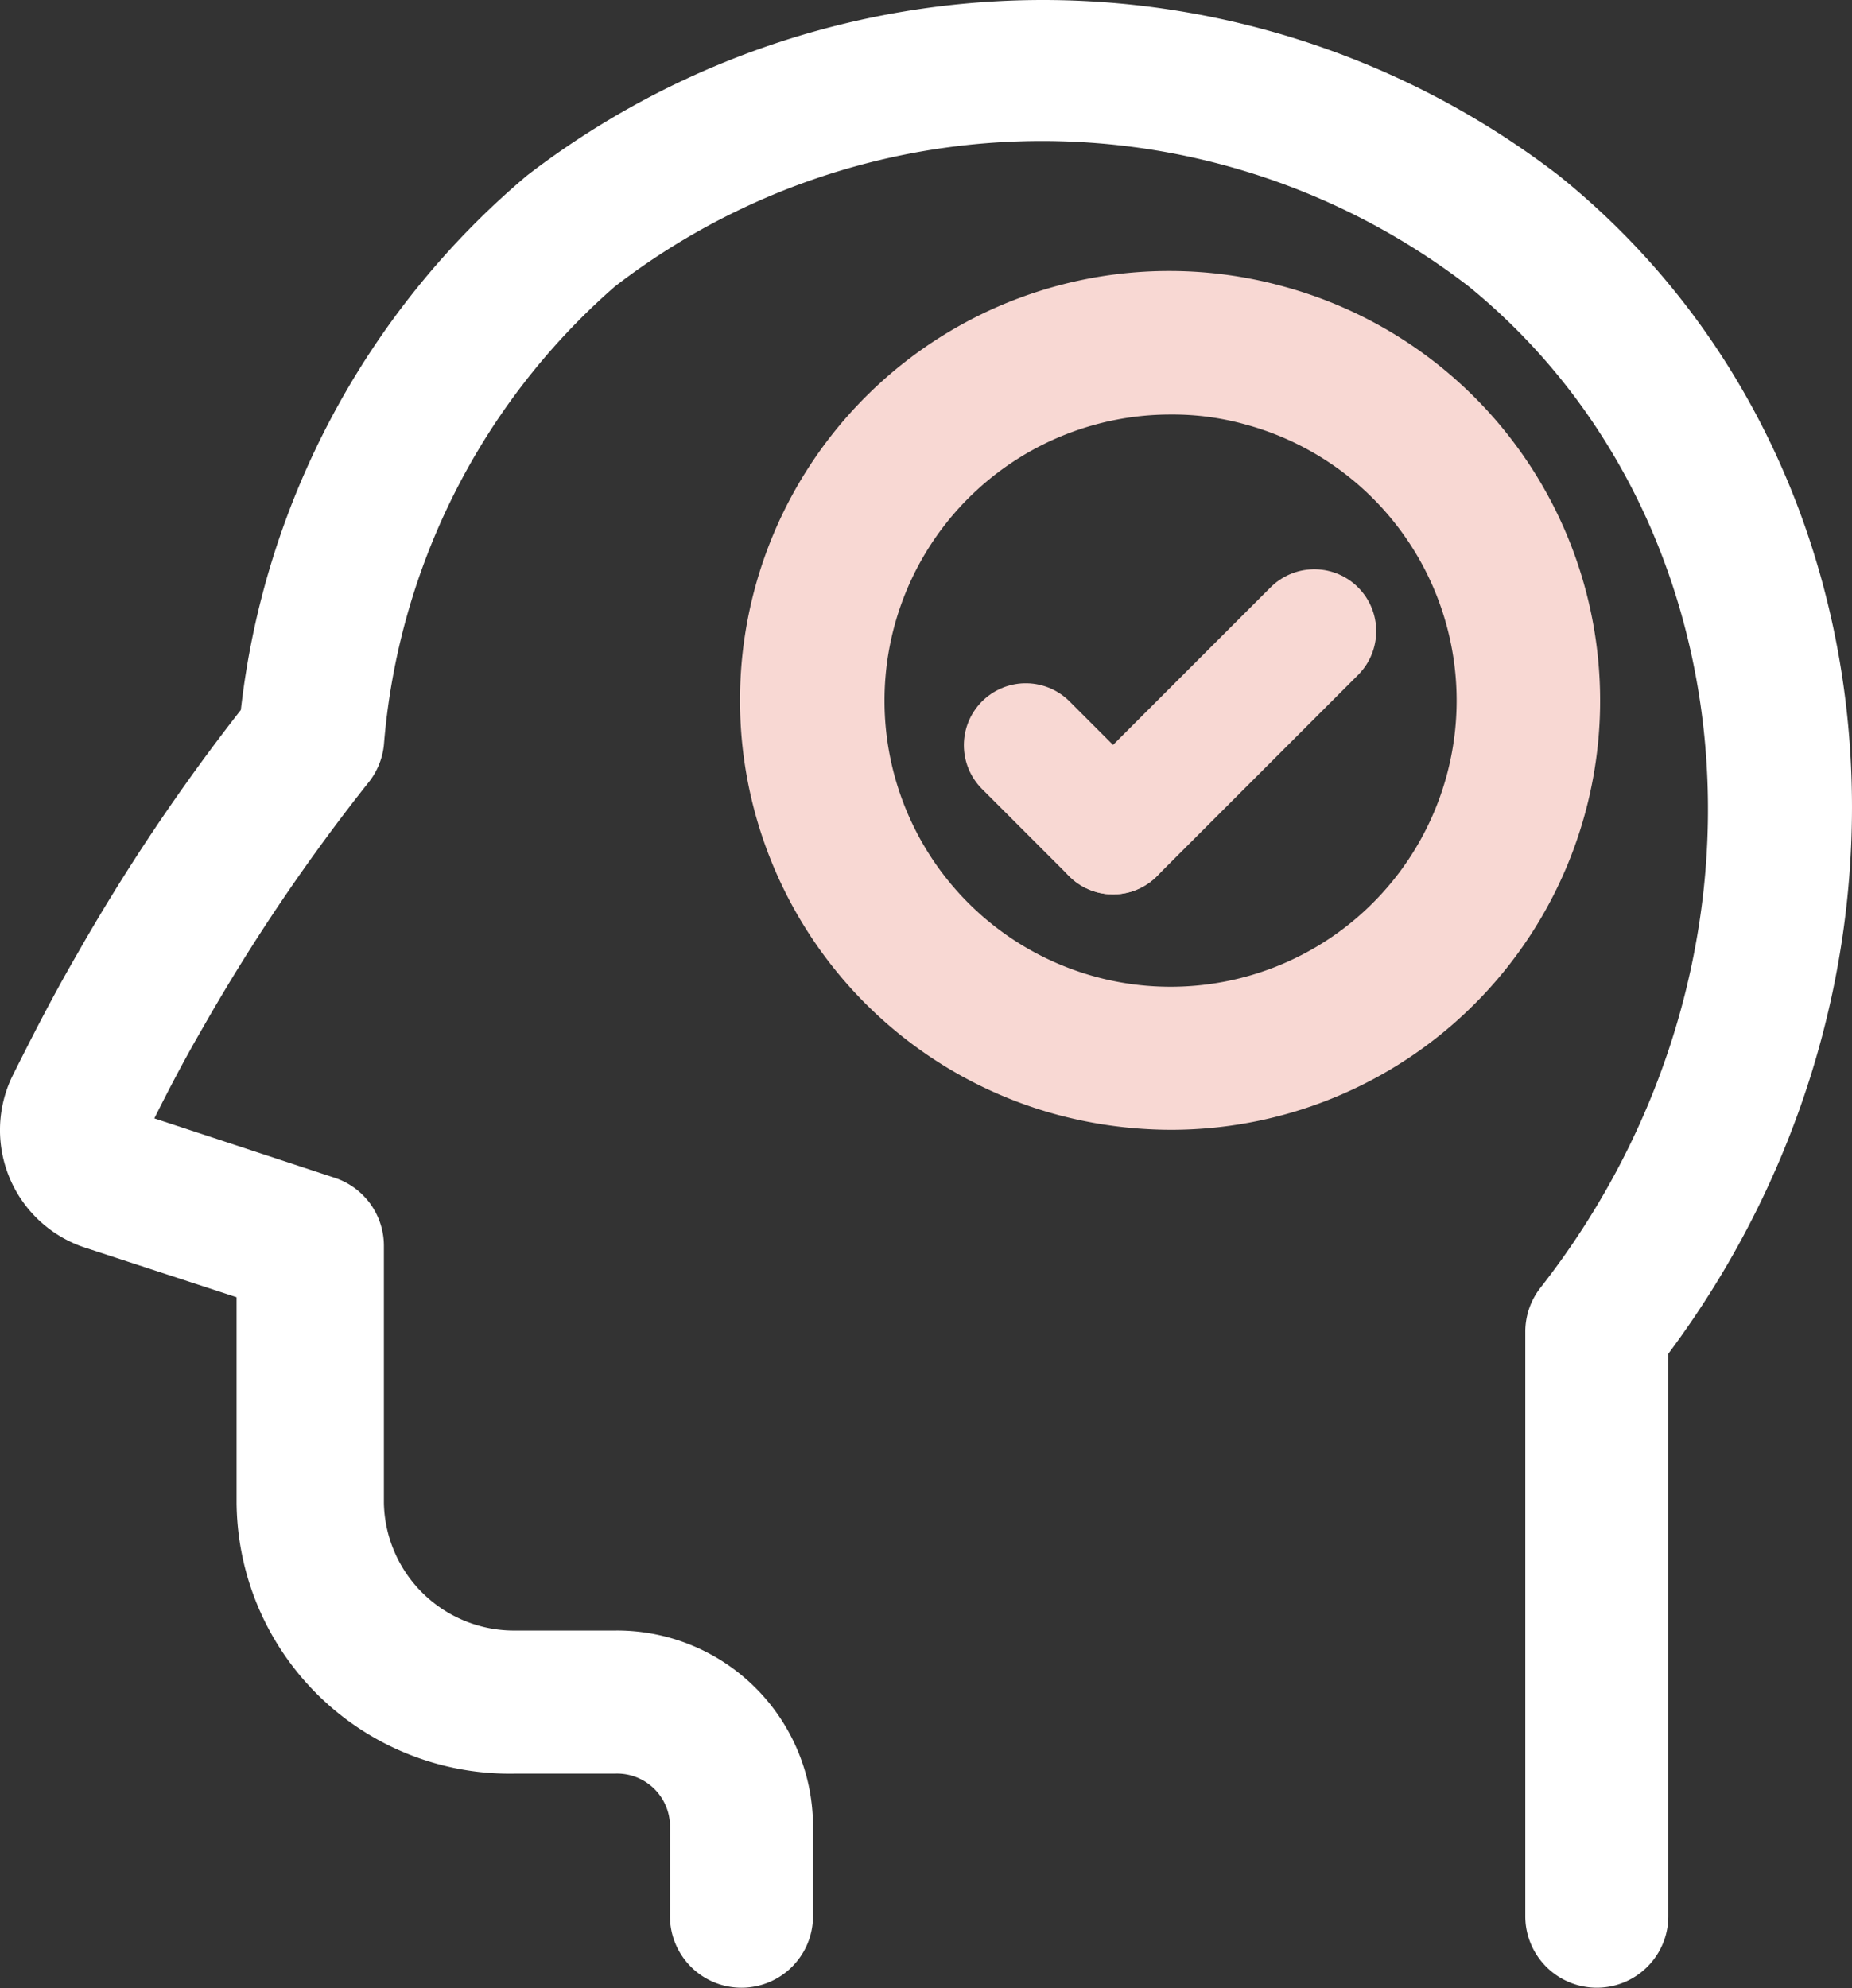 <svg xmlns="http://www.w3.org/2000/svg" width="613.352" height="658.315" viewBox="0 0 613.352 658.315">
  <rect x="0" y="0" width="613.352" height="658.315" fill="#333333" stroke="none"/>
  <g id="Group_3479" data-name="Group 3479" transform="translate(16948 1484.315)">
    <g id="business_thinking" data-name="business thinking" transform="translate(-16950.633 -1486.52)">
      <path id="Path_4228" data-name="Path 4228" d="M518.913,60.349a280.19,280.19,0,0,0-341.771,0A271.19,271.19,0,0,0,82.4,237.274a663.177,663.177,0,0,0-54.712,81.712c-7.816,13.5-14.685,27-21.08,39.791A40.975,40.975,0,0,0,30.3,415.146l50.685,16.579v68.212a90.476,90.476,0,0,0,92.607,89.528h32.922a17.527,17.527,0,0,1,18,16.816v30.553a23.685,23.685,0,0,0,47.369,0V606.282a64.9,64.9,0,0,0-65.37-64.186H173.59a43.106,43.106,0,0,1-43.817-42.159V414.672a23.685,23.685,0,0,0-16.342-22.5L53.745,372.513c4.974-9.948,10.184-19.9,16.106-30.08a639.49,639.49,0,0,1,54.712-81,23.685,23.685,0,0,0,5.211-12.553,225.479,225.479,0,0,1,76.5-151.819,231.637,231.637,0,0,1,282.8,0c94.739,77.212,106.818,225.479,23.685,331.586a23.685,23.685,0,0,0-4.974,14.685v193.5a23.685,23.685,0,0,0,47.369,0v-186.4C648.706,325.144,632.6,151.772,518.913,60.349Z" transform="translate(0 0)" fill="#fff"/>
      <path id="Path_4229" data-name="Path 4229" d="M192.6,11.047A142.149,142.149,0,1,0,117.76,285.316a146.606,146.606,0,0,0,37.422,4.974A142.108,142.108,0,0,0,192.6,11.047Zm54,162A94.739,94.739,0,1,1,155.181,53.442a89.764,89.764,0,0,1,24.869,3.316A94.739,94.739,0,0,1,246.6,173.05Z" transform="translate(235.124 86.013)" fill="#f8d8d3"/>
    </g>
    <g id="Group_3478" data-name="Group 3478" transform="translate(377.22 628.172)">
      <line id="Line_1455" data-name="Line 1455" x2="28.904" y2="28.904" transform="translate(-16985.5 -1865.748)" fill="none" stroke="#f8d8d3" stroke-linecap="round" stroke-width="41"/>
      <line id="Line_1456" data-name="Line 1456" x1="66.657" y2="66.657" transform="translate(-16956.596 -1903.5)" fill="none" stroke="#f8d8d3" stroke-linecap="round" stroke-width="41"/>
    </g>
  </g>
</svg>
